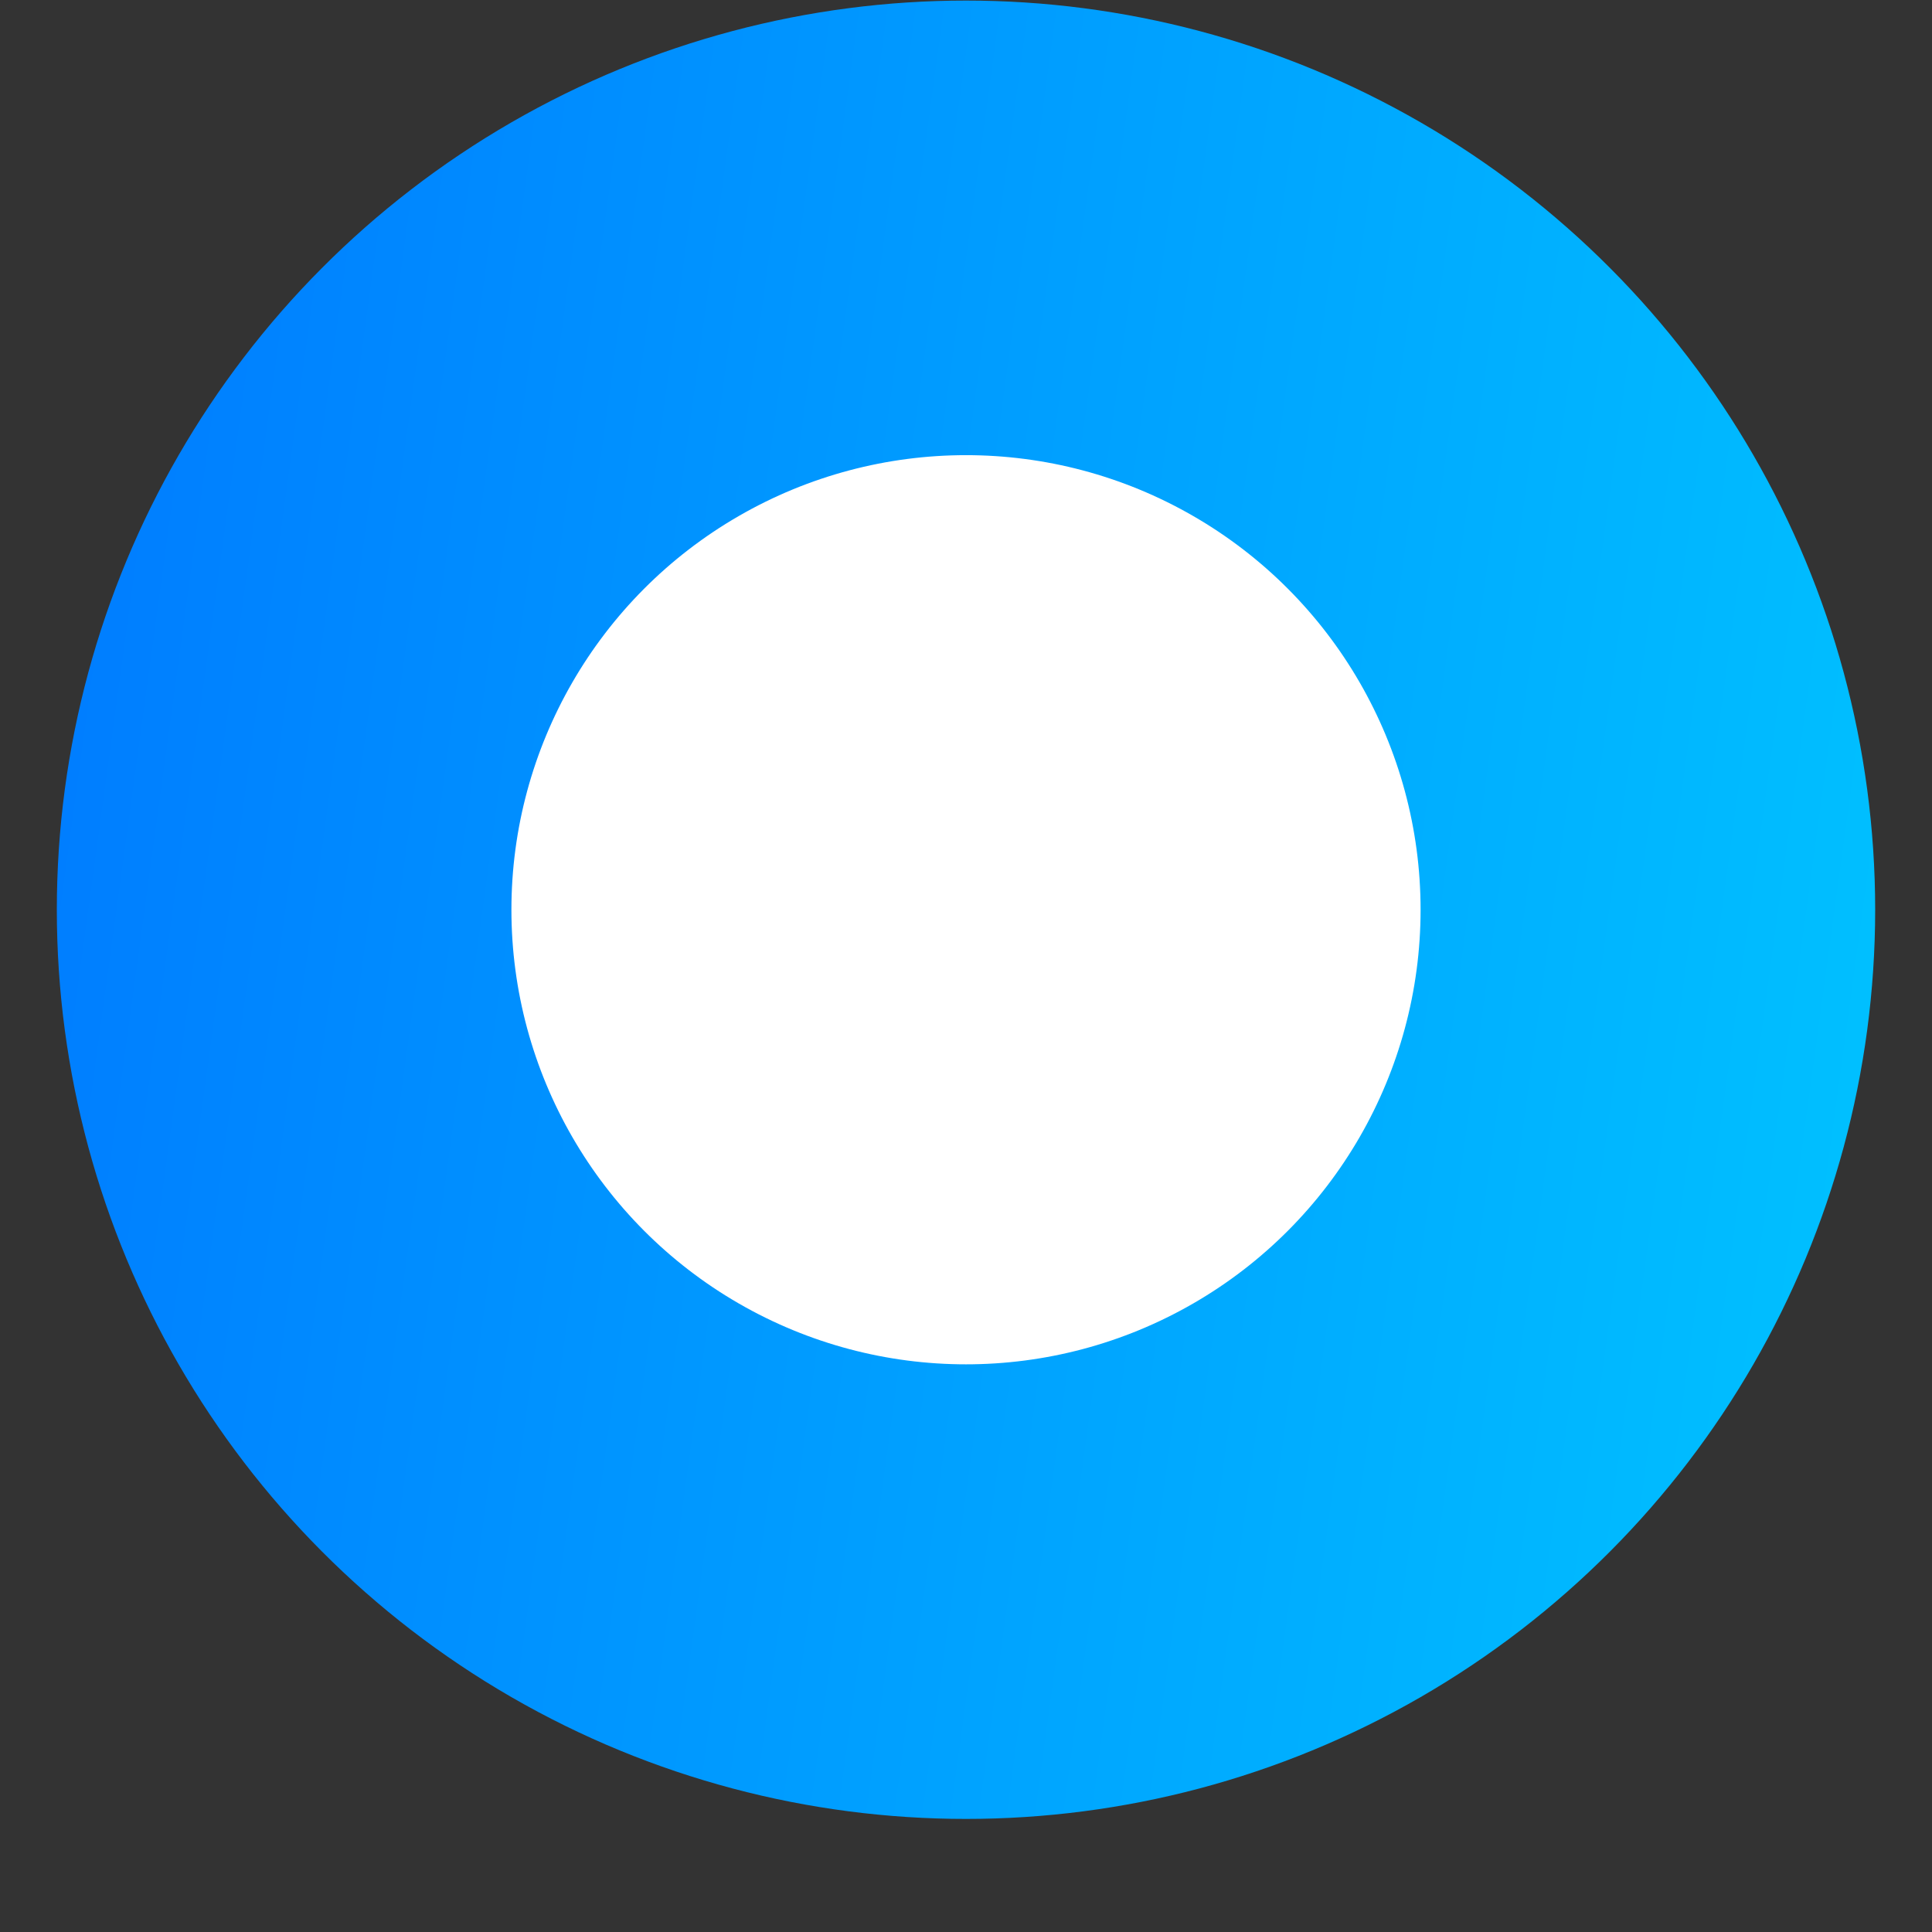 <svg width="17" height="17" viewBox="0 0 17 17" fill="none" xmlns="http://www.w3.org/2000/svg">
<rect x="0" y="0" width="17" height="17" fill="#333333" stroke="none"/>
<circle cx="8.5" cy="8.005" r="6" fill="white" stroke="url(#paint0_linear_1144_1344)" stroke-width="4"/>
<defs>
<linearGradient id="paint0_linear_1144_1344" x1="0.5" y1="0.005" x2="25.335" y2="3.401" gradientUnits="userSpaceOnUse">
<stop stop-color="#007AFF"/>
<stop offset="1" stop-color="#00E0FF"/>
</linearGradient>
</defs>
</svg>
